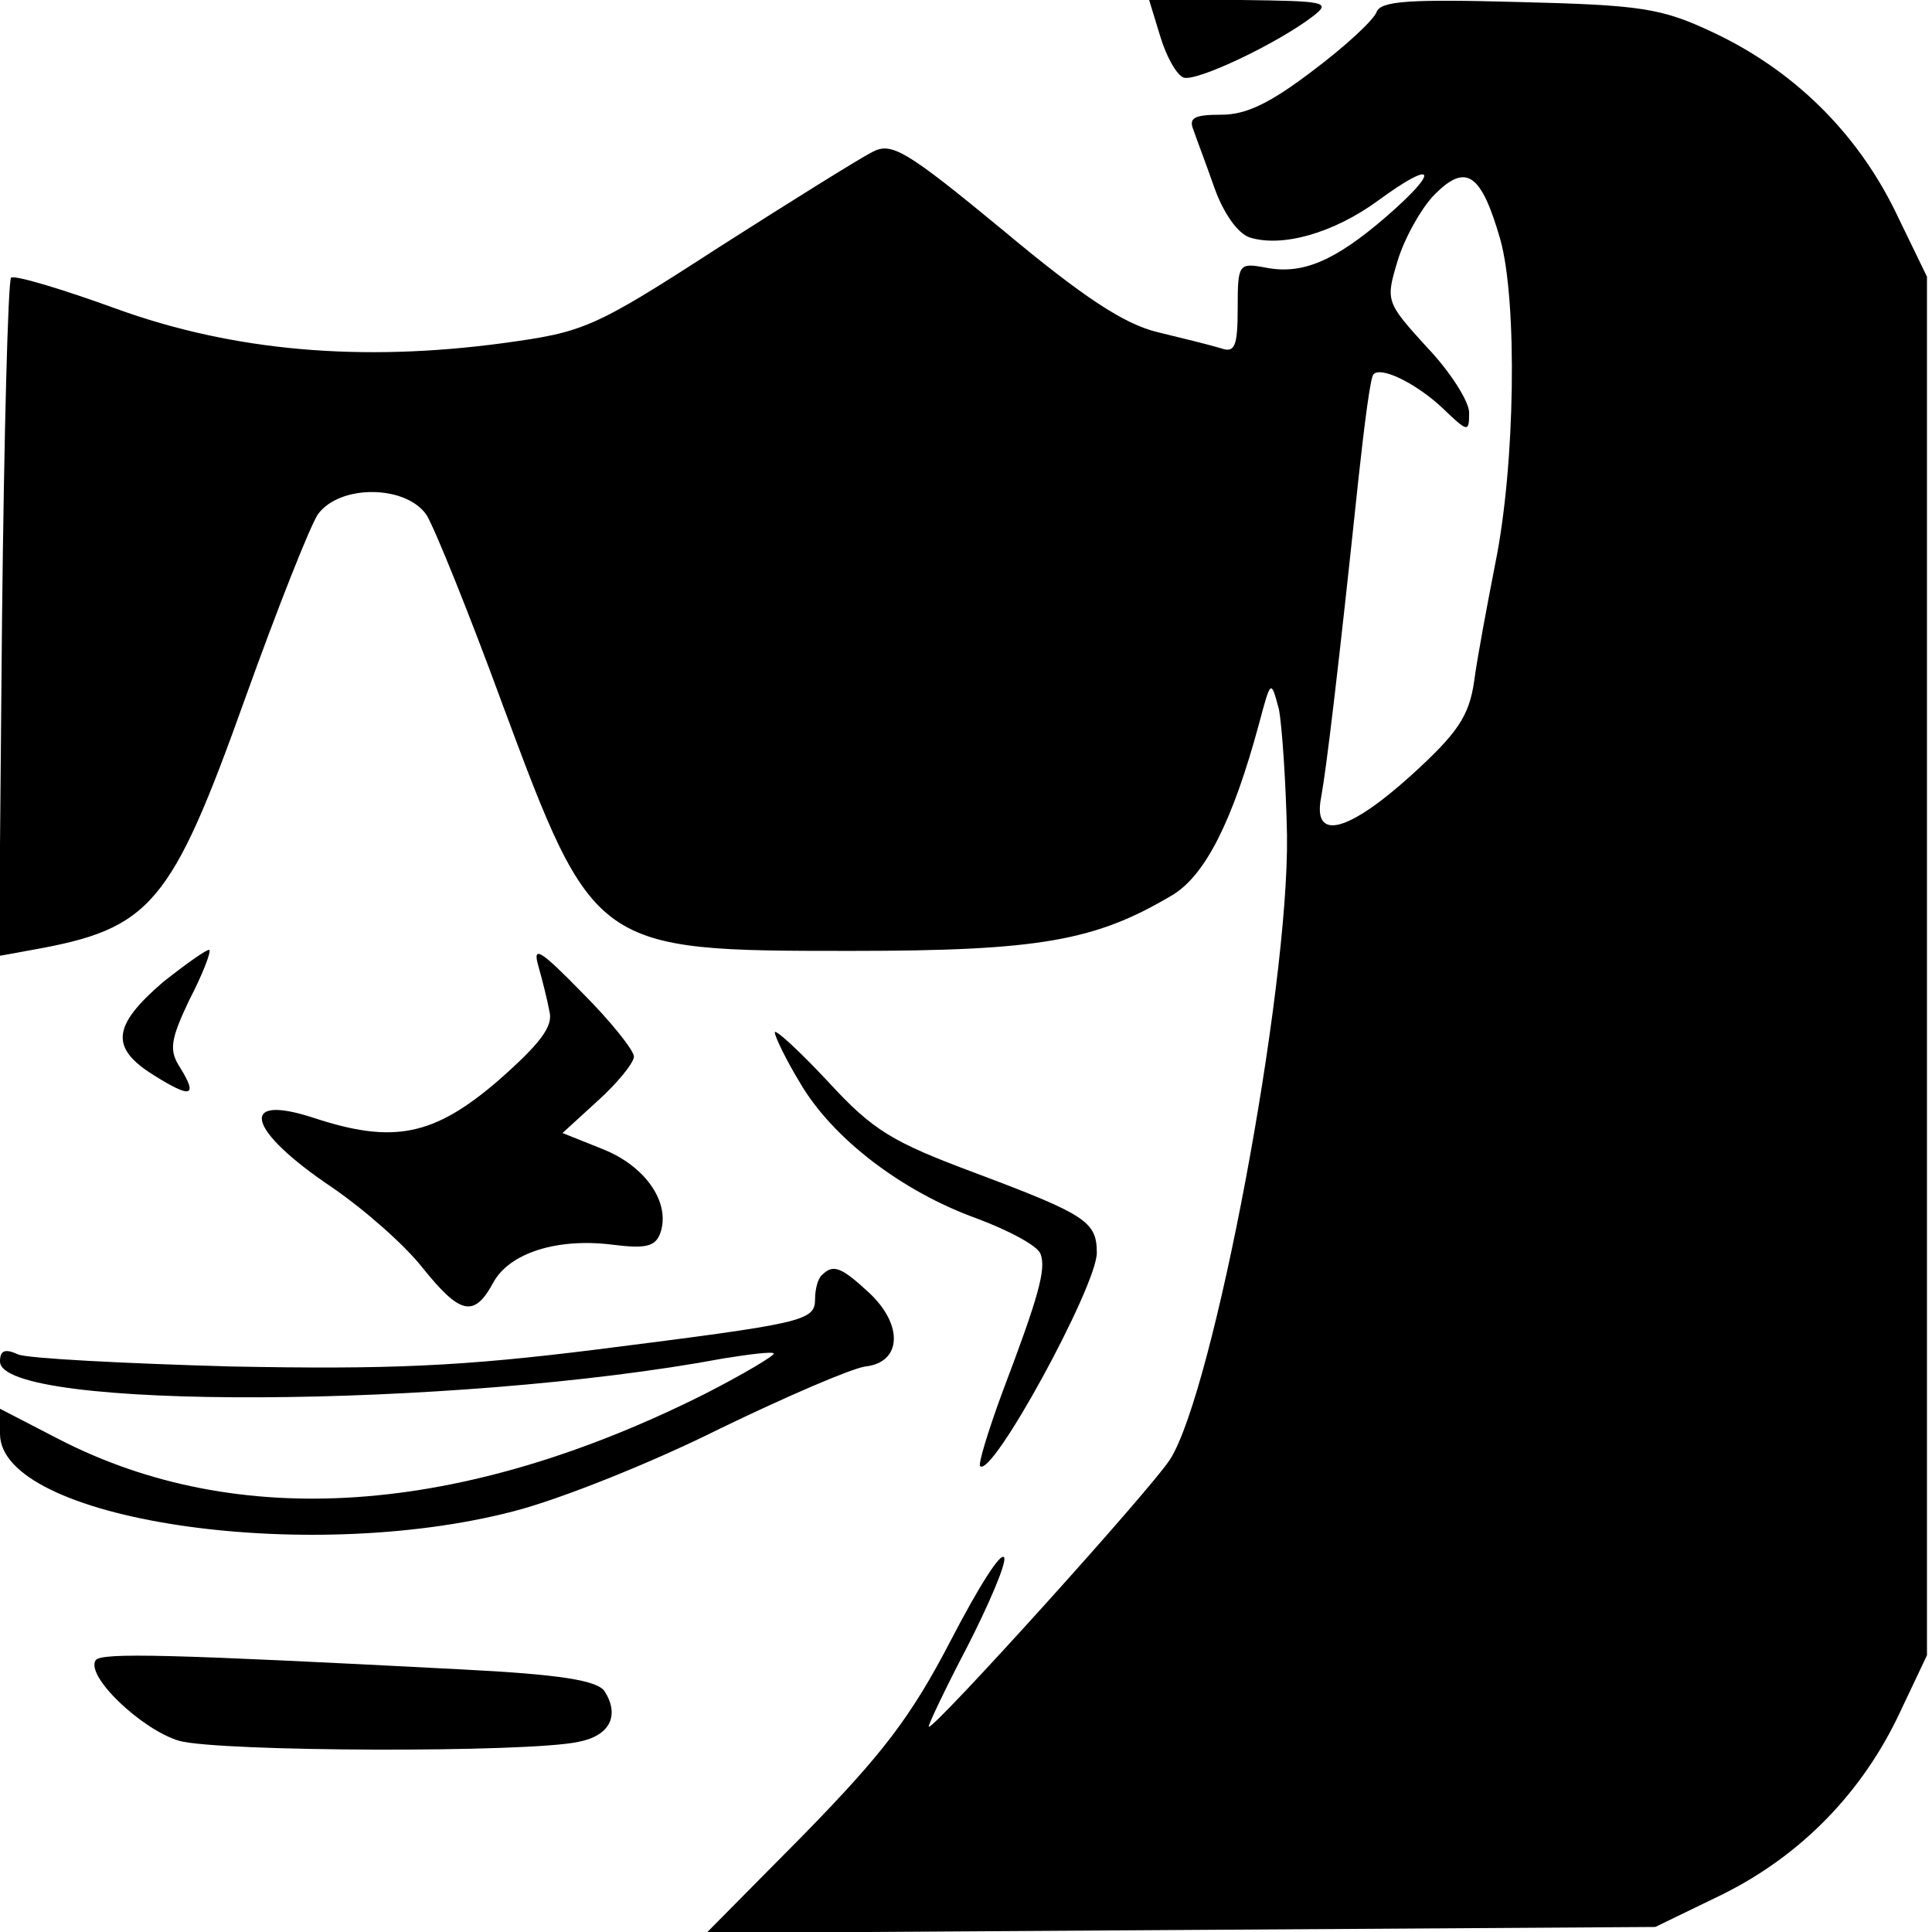 <?xml version="1.0" standalone="no"?>
<!DOCTYPE svg PUBLIC "-//W3C//DTD SVG 20010904//EN"
 "http://www.w3.org/TR/2001/REC-SVG-20010904/DTD/svg10.dtd">
<svg version="1.0" xmlns="http://www.w3.org/2000/svg"
 width="192pt" height="192pt" viewBox="0 0 192 192"
 preserveAspectRatio="xMidYMid meet">
<g transform="translate(0,192) scale(0.1,-0.1)"
fill="#000000" stroke="none">
<path d="M1153 1884 c6 -20 16 -38 23 -41 12 -5 94 34 129 61 18 14 13 15 -72
16 l-91 0 11 -36z"/>
<path d="M1368 1908 c-3 -8 -31 -34 -63 -58 -42 -32 -66 -44 -91 -44 -27 0
-33 -3 -28 -15 3 -9 13 -35 21 -58 9 -25 23 -45 35 -49 32 -10 83 4 128 37 56
41 62 31 8 -16 -52 -45 -84 -58 -120 -51 -27 5 -28 4 -28 -40 0 -39 -3 -45
-17 -40 -10 3 -38 10 -63 16 -33 8 -74 35 -153 101 -97 80 -111 88 -130 78
-12 -6 -81 -49 -153 -95 -125 -81 -134 -84 -214 -95 -141 -19 -268 -8 -384 34
-55 20 -102 34 -105 31 -3 -3 -7 -156 -9 -340 l-3 -334 33 6 c118 21 138 44
212 251 32 89 64 170 72 182 22 30 88 29 108 -1 8 -13 42 -97 75 -187 91 -245
92 -246 346 -246 189 0 244 10 321 56 32 20 59 73 85 169 12 45 12 45 20 15 3
-16 7 -73 8 -125 2 -155 -73 -552 -116 -620 -19 -30 -236 -270 -240 -266 -1 1
16 37 38 79 22 43 39 83 37 89 -3 7 -26 -30 -53 -82 -40 -77 -68 -113 -146
-193 l-97 -98 472 3 471 3 66 32 c79 39 140 102 177 181 l27 57 0 685 0 685
-32 66 c-39 79 -102 140 -181 177 -51 24 -71 27 -193 30 -109 3 -137 1 -141
-10z m123 -226 c17 -61 15 -224 -5 -322 -8 -41 -18 -94 -21 -117 -5 -35 -17
-52 -62 -93 -63 -57 -99 -67 -90 -22 5 27 17 126 37 316 6 55 12 102 15 104 7
8 41 -8 68 -33 26 -25 27 -25 27 -5 0 11 -19 41 -42 65 -41 45 -41 46 -29 86
7 23 24 53 37 66 31 31 46 21 65 -45z"/>
<path d="M162 944 c-50 -43 -53 -65 -10 -92 38 -24 45 -22 27 7 -11 17 -10 27
9 67 13 25 22 48 20 50 -2 1 -22 -13 -46 -32z"/>
<path d="M535 960 c4 -14 9 -34 11 -45 4 -15 -9 -32 -51 -69 -64 -55 -104 -63
-183 -37 -76 25 -67 -12 18 -69 32 -22 72 -57 90 -80 37 -46 51 -50 70 -15 16
30 64 45 119 38 32 -4 42 -2 47 11 11 30 -14 67 -57 84 l-40 16 35 32 c20 18
36 38 36 44 0 6 -23 35 -51 63 -42 43 -50 48 -44 27z"/>
<path d="M770 894 c0 -4 11 -27 25 -50 32 -55 101 -108 176 -135 32 -12 60
-27 63 -35 6 -15 -2 -43 -38 -138 -14 -38 -24 -71 -22 -73 12 -12 116 179 116
212 0 31 -11 38 -120 79 -83 31 -102 42 -147 91 -29 31 -53 53 -53 49z"/>
<path d="M817 653 c-4 -3 -7 -14 -7 -24 0 -22 -11 -24 -216 -50 -136 -17 -207
-20 -364 -17 -107 3 -203 8 -212 12 -13 6 -18 4 -18 -7 0 -49 451 -47 719 3
25 4 48 7 50 5 1 -2 -29 -20 -68 -40 -243 -122 -465 -137 -643 -45 l-58 30 0
-25 c0 -85 302 -131 510 -77 47 12 139 49 205 82 66 32 131 60 145 62 36 4 38
41 4 73 -28 26 -36 29 -47 18z"/>
<path d="M95 270 c-10 -16 46 -69 83 -80 40 -11 347 -12 397 -1 31 6 41 26 26
50 -7 11 -44 17 -143 22 -288 15 -358 17 -363 9z"/>
</g>
</svg>
